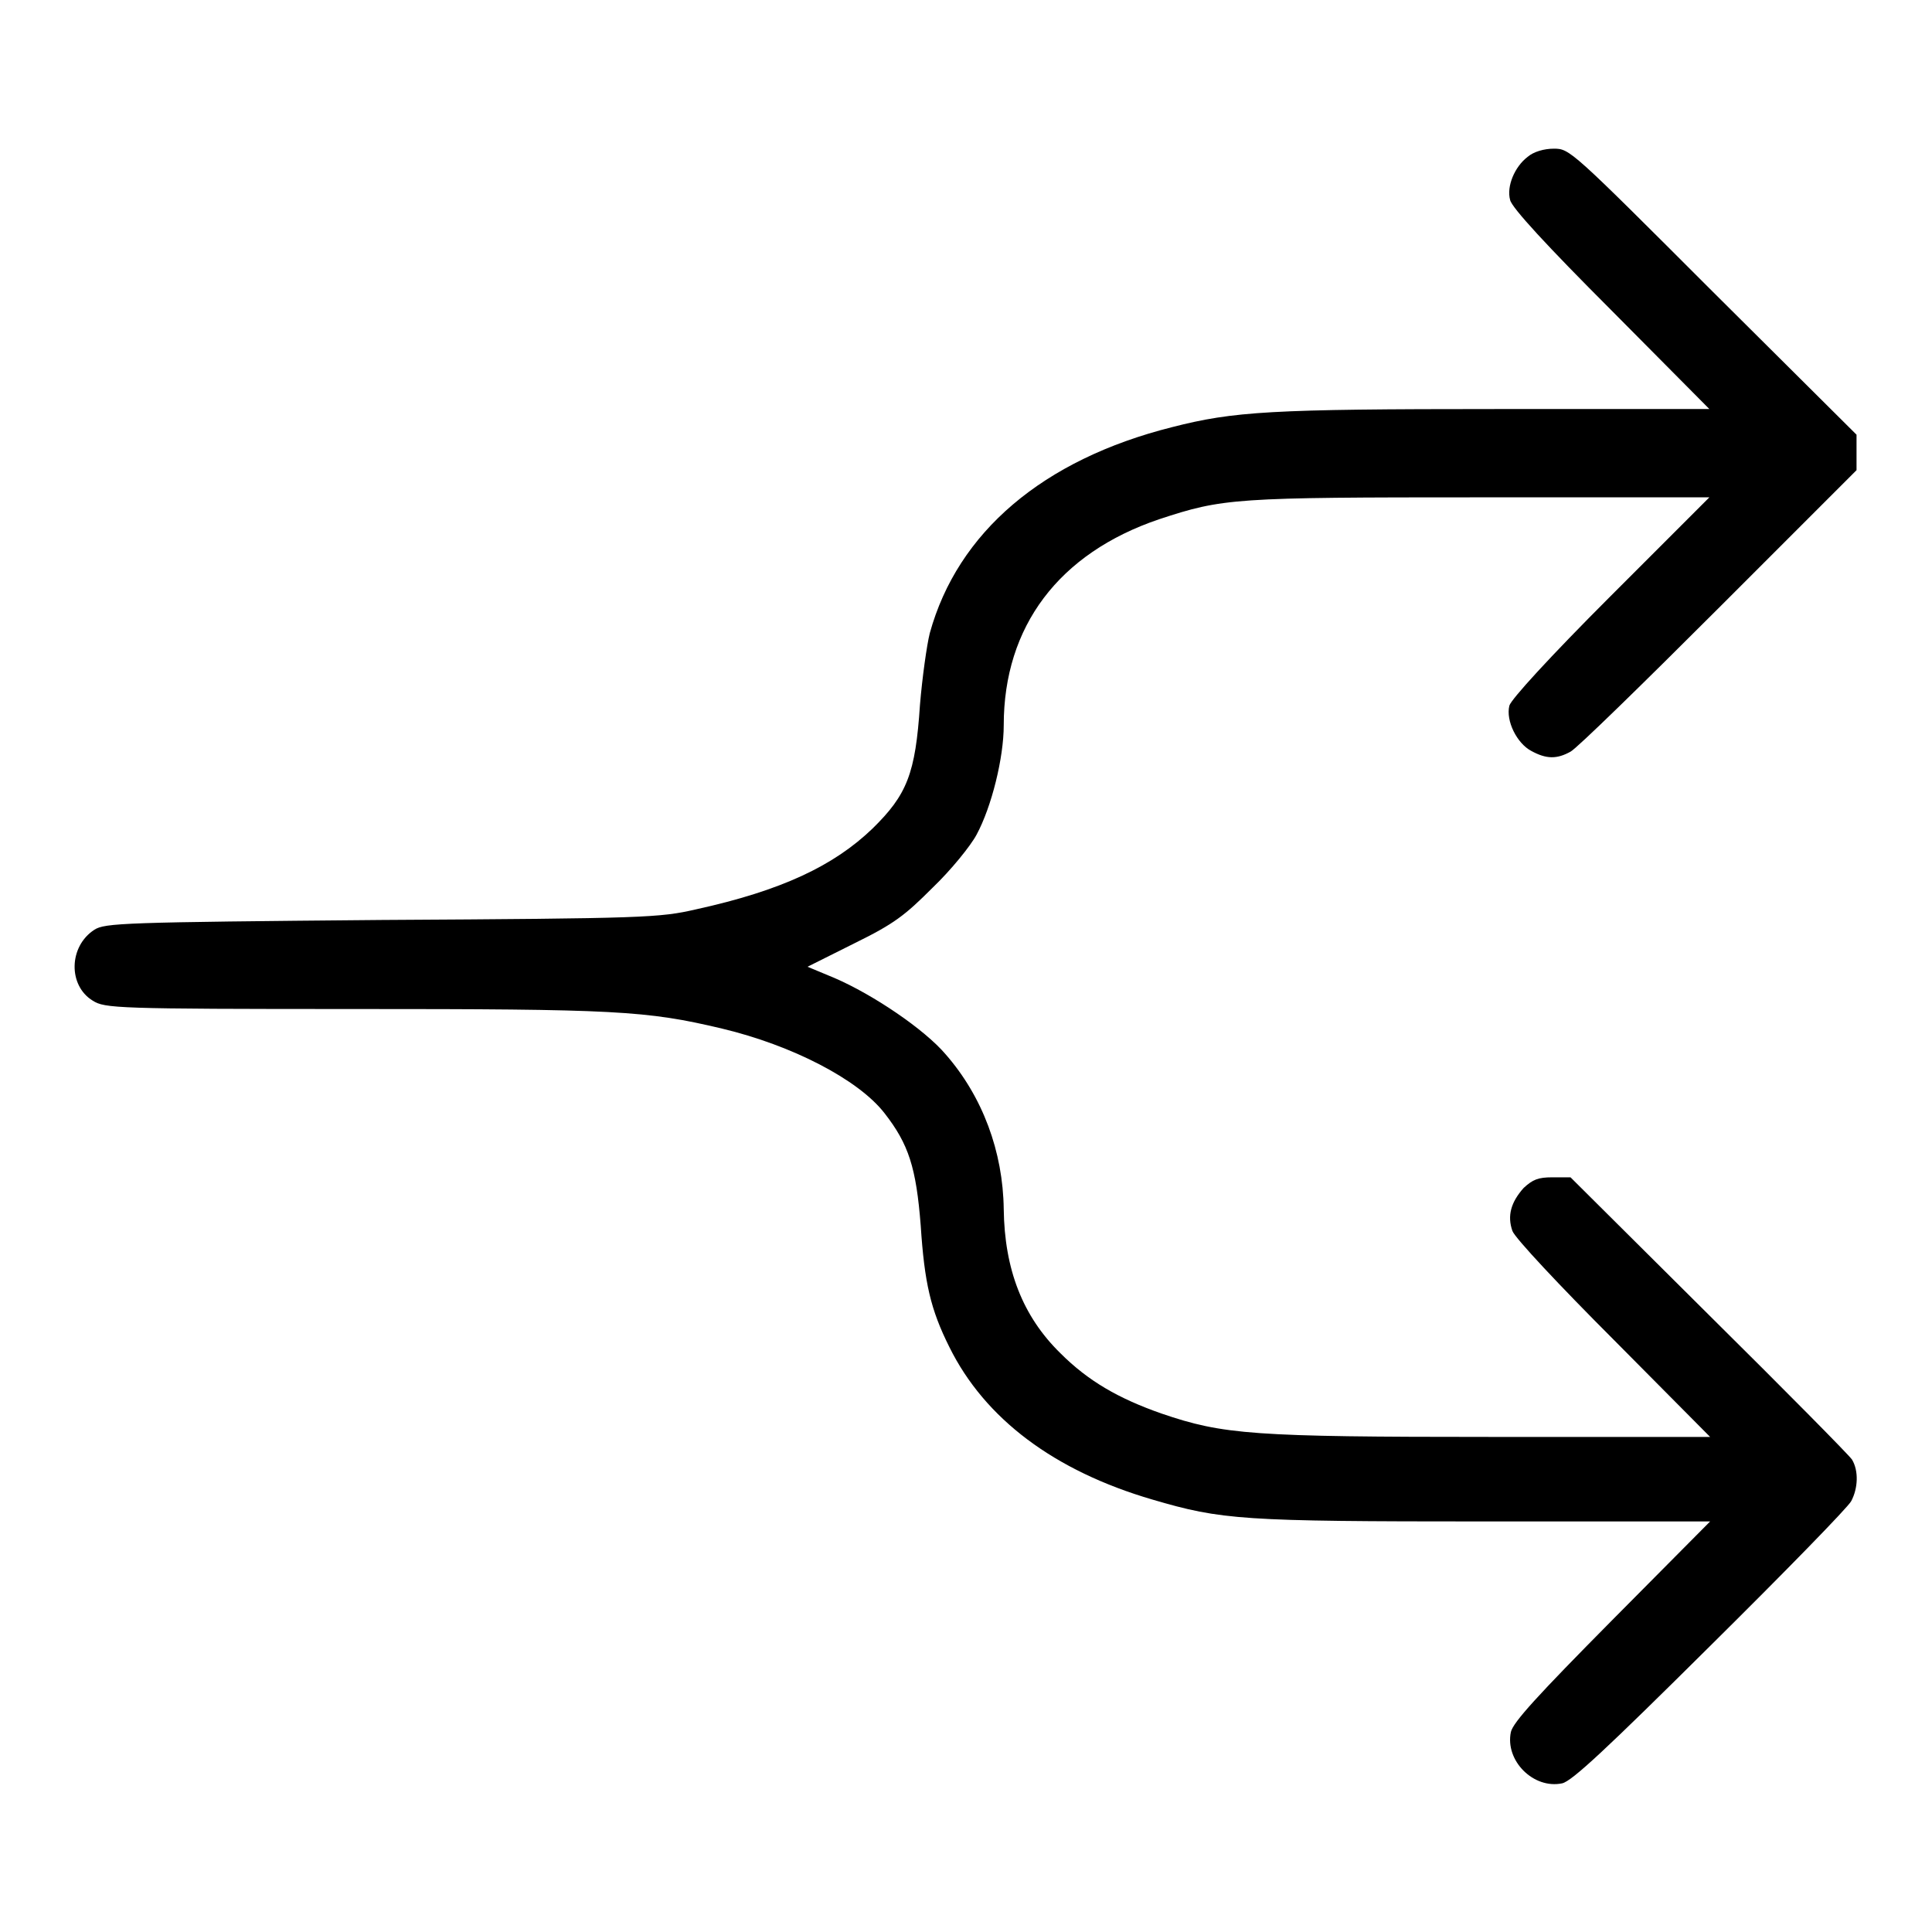<?xml version="1.0" encoding="utf-8"?>
<!-- Svg Vector Icons : http://www.onlinewebfonts.com/icon -->
<!DOCTYPE svg PUBLIC "-//W3C//DTD SVG 1.1//EN" "http://www.w3.org/Graphics/SVG/1.1/DTD/svg11.dtd">
<svg version="1.1" xmlns="http://www.w3.org/2000/svg" xmlns:xlink="http://www.w3.org/1999/xlink" x="0px" y="0px" viewBox="0 0 256 256" enable-background="new 0 0 256 256" xml:space="preserve">
<g><g><g><path fill="#000000" d="M202.4,20.8c-1.7,1.3-2.8,3.9-2.3,5.7c0.2,1,4.9,6.1,13.4,14.6l13,13.1h-28.3c-29.8,0-34.7,0.3-42.9,2.4c-17.1,4.3-28.4,13.9-32.1,27.3c-0.4,1.6-1,5.9-1.3,9.5c-0.6,9.1-1.7,11.9-6.3,16.4c-5.1,4.9-12,8.2-23.4,10.7c-4.8,1.1-6.7,1.2-41.6,1.4c-34.3,0.3-36.7,0.4-38.1,1.3c-3.4,2.2-3.5,7.4-0.2,9.4c1.6,1,3,1.1,34.6,1.1c34.7,0,38.7,0.2,48.8,2.6c9.2,2.2,18,6.7,21.5,11.2c3.2,4.1,4.2,7.2,4.8,14.9c0.5,7.6,1.3,11.1,3.8,16.1c4.7,9.5,13.9,16.4,26.9,20.2c9.2,2.7,11.8,2.9,44,2.9h29.9l-13,13.1c-9.9,10-13.1,13.5-13.4,14.8c-0.8,3.8,3,7.6,6.8,6.8c1.3-0.3,5.8-4.5,19.6-18.2c9.9-9.8,18.3-18.4,18.7-19.2c0.9-1.7,1-4,0.1-5.5c-0.4-0.6-8.9-9.2-19-19.2l-18.3-18.2h-2.4c-1.9,0-2.6,0.3-3.8,1.4c-1.7,1.9-2.2,3.7-1.5,5.7c0.3,0.9,6.3,7.3,13.4,14.4l12.8,12.9h-28.9c-31.7,0-35.6-0.3-43.8-3.1c-5.7-2-9.7-4.3-13.4-8c-5-4.9-7.4-11.1-7.5-19.1c-0.1-7.6-2.8-14.9-7.7-20.5c-2.8-3.3-9.6-7.9-14.7-10.1l-3.6-1.5l6.2-3.1c5.3-2.6,6.7-3.7,10.4-7.4c2.4-2.3,5-5.5,5.8-7c2-3.7,3.6-10.2,3.6-14.5c0-13.1,7.3-22.8,20.6-27.3c8.5-2.8,9.9-2.9,42.6-2.9h30.3l-13.1,13.1c-8.1,8.1-13.2,13.7-13.4,14.5c-0.5,2,1,5,2.9,6c2,1.1,3.4,1.1,5.2,0.1c0.8-0.4,9.6-9,19.6-19L246,62.3V60v-2.4l-19-18.9c-18.8-18.8-19-19-21.1-19C204.6,19.7,203.2,20.1,202.4,20.8z"/></g></g></g>
</svg>